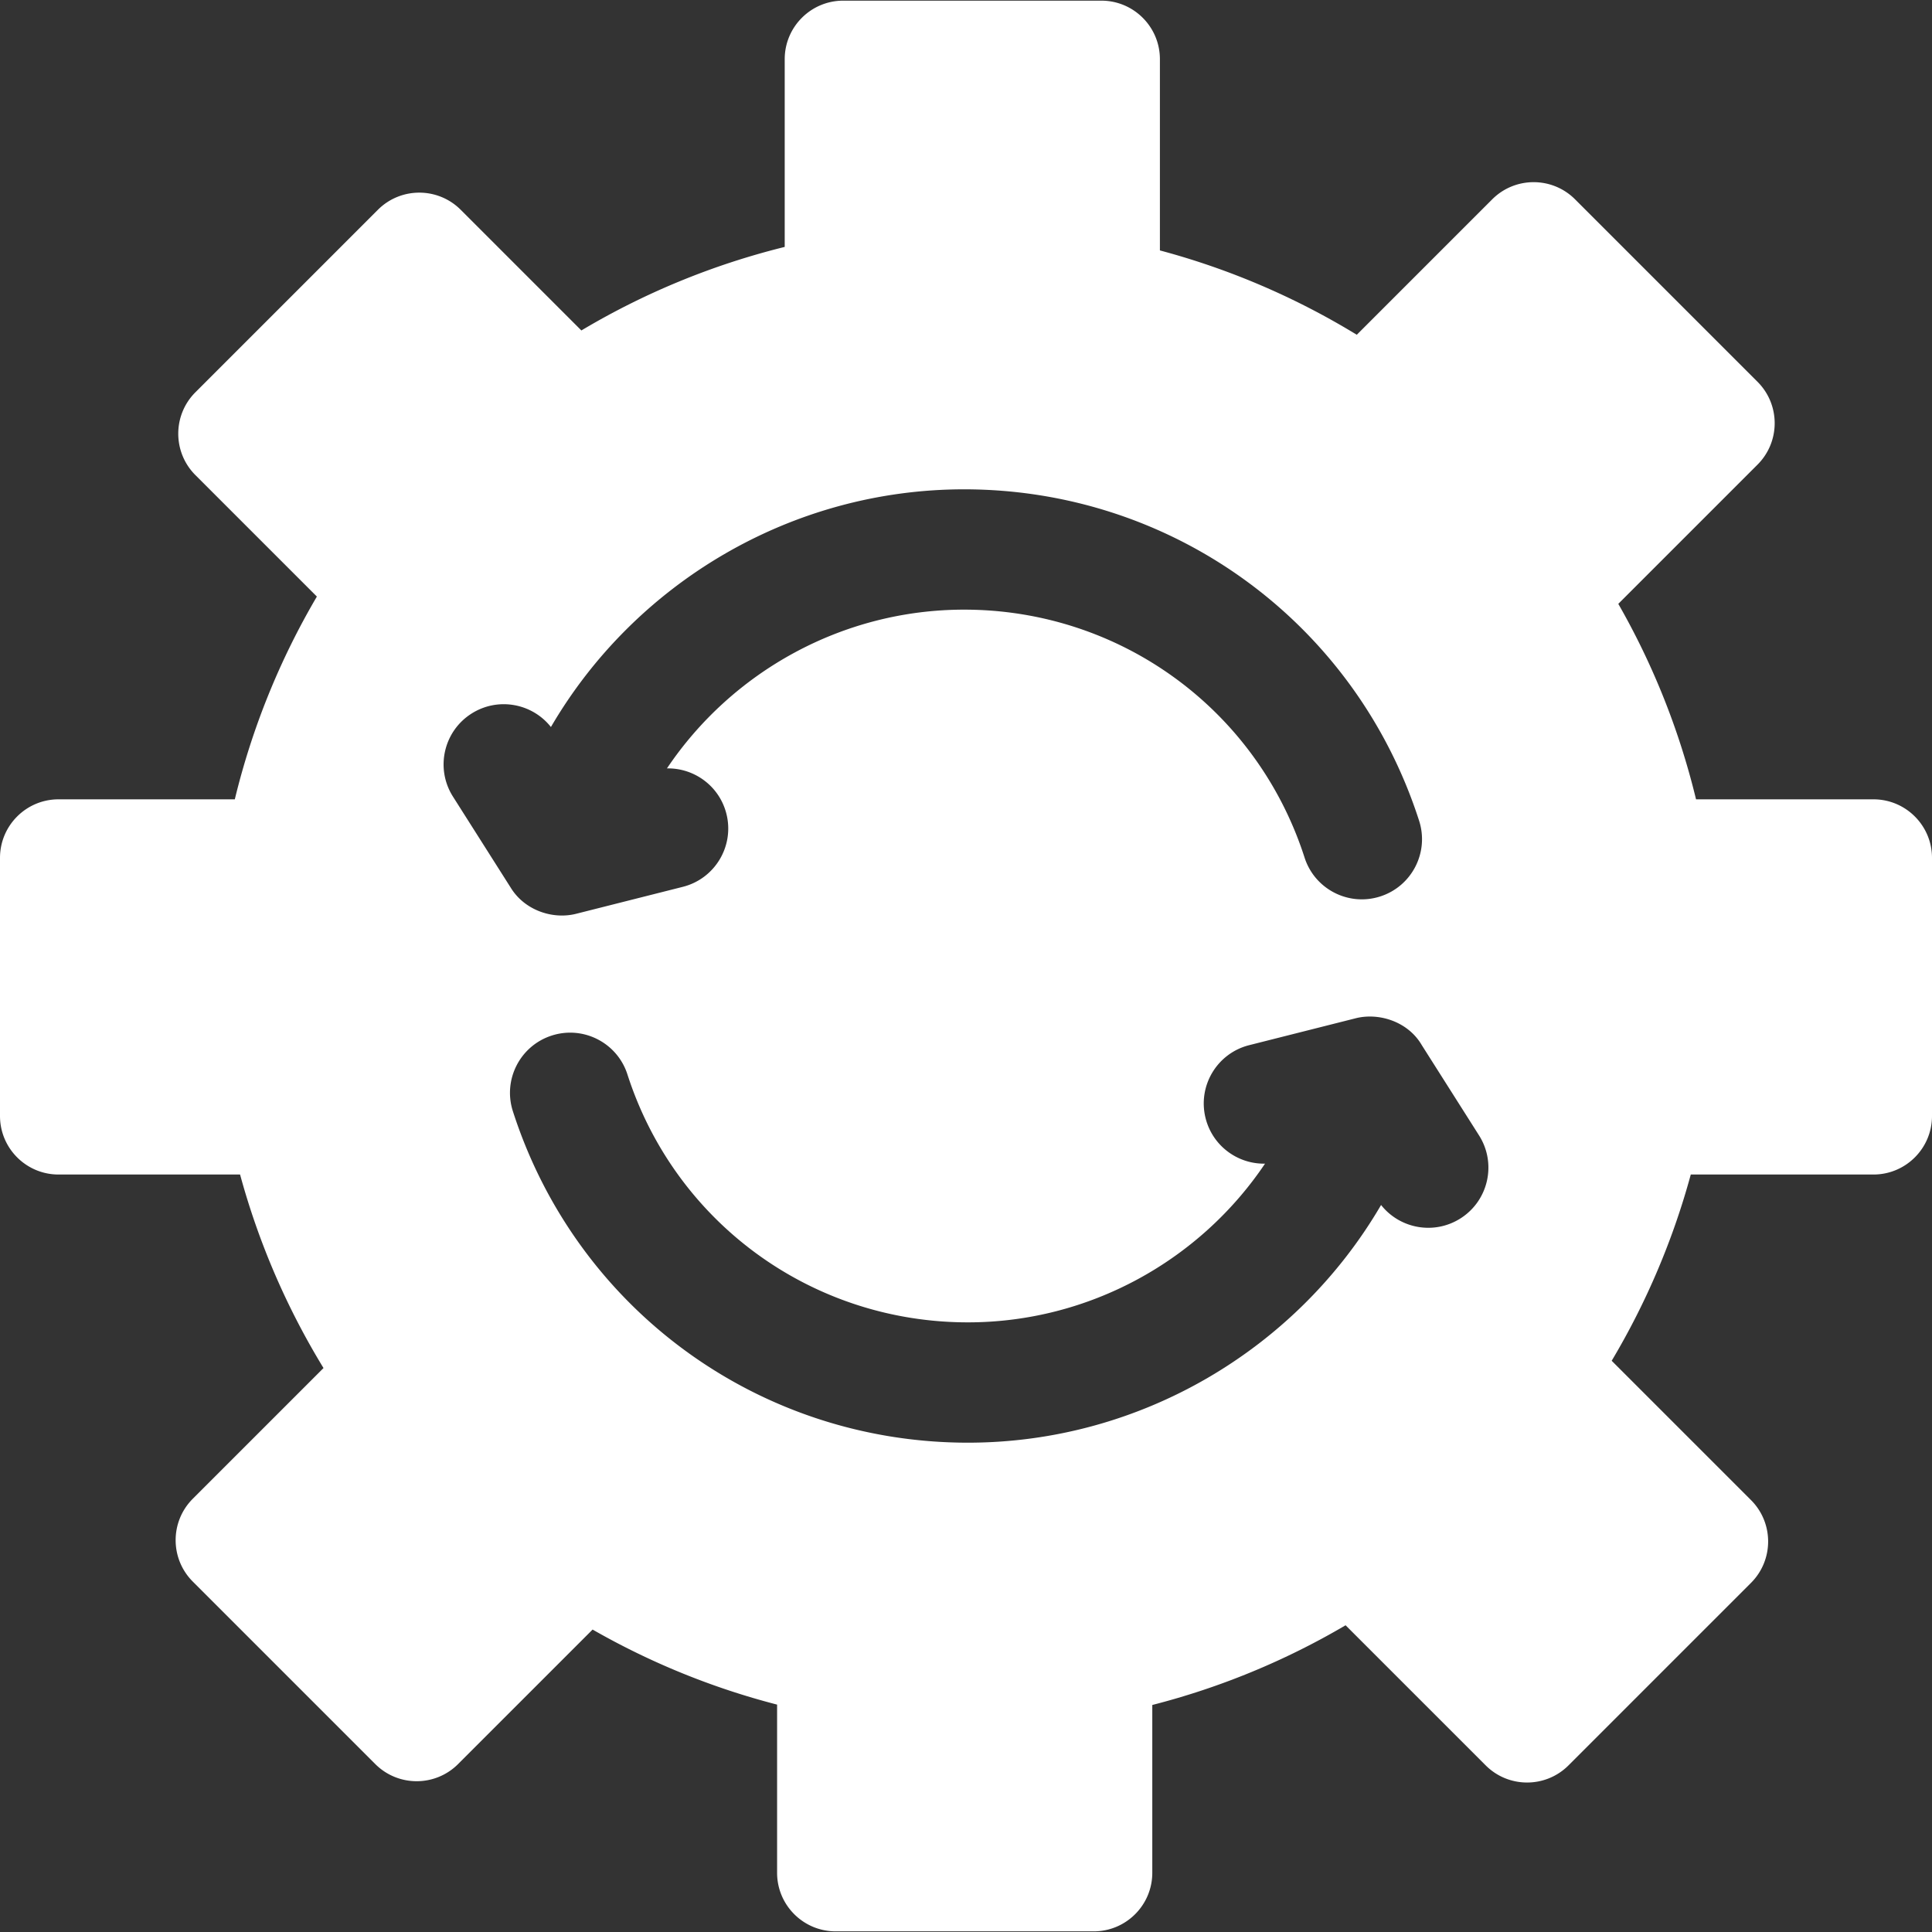 <svg xmlns="http://www.w3.org/2000/svg" version="1.1" xmlns:xlink="http://www.w3.org/1999/xlink" width="512" height="512" x="0" y="0" viewBox="0 0 512.348 512.348" style="enable-background:new 0 0 512 512" xml:space="preserve" class=""><rect x="0" y="0" width="512.348" height="512.348" fill="#333333" stroke="none"/><g><path d="M496.816 211.974h-47.043a198.085 198.085 0 0 0-20.616-51.837l36.922-36.922c6.065-6.066 6.065-15.9 0-21.966l-48.39-48.39c-6.066-6.066-15.9-6.066-21.966 0l-35.919 35.919a198.221 198.221 0 0 0-52.208-22.368V15.706c0-8.578-6.954-15.532-15.532-15.532H223.63c-8.578 0-15.532 6.954-15.532 15.532v49.776a198.105 198.105 0 0 0-53.923 22.152l-31.997-31.997c-6.066-6.066-15.9-6.066-21.966 0l-48.39 48.39c-6.066 6.066-6.066 15.9 0 21.966l32.211 32.211a198.067 198.067 0 0 0-21.764 53.771H15.532C6.954 211.974 0 218.928 0 227.507v68.434c0 8.578 6.954 15.532 15.532 15.532h48.134a198.268 198.268 0 0 0 22.127 51.318l-34.664 34.664c-6.066 6.066-6.066 15.9 0 21.966l48.39 48.39c6.066 6.066 15.9 6.066 21.966 0l35.667-35.667a198.146 198.146 0 0 0 48.926 19.903v44.596c0 8.578 6.954 15.532 15.532 15.532h68.434c8.578 0 15.532-6.954 15.532-15.532v-44.498a198.091 198.091 0 0 0 51.26-21.139l37.152 37.152c6.066 6.066 15.9 6.066 21.966 0l48.39-48.39c6.066-6.066 6.066-15.9 0-21.966l-36.939-36.939a198.192 198.192 0 0 0 20.973-49.39h48.439c8.578 0 15.532-6.954 15.532-15.532v-68.434c-.001-8.579-6.955-15.533-15.533-15.533zm-376.695-.722c-4.72-7.441-2.514-17.299 4.927-22.018 6.967-4.419 16.048-2.766 21.052 3.565 22.311-38.238 63.816-63.035 109.573-63.035 55.263 0 103.753 35.321 120.662 87.891 2.698 8.388-1.914 17.374-10.303 20.072-8.391 2.7-17.374-1.915-20.072-10.303-12.65-39.328-48.933-65.752-90.287-65.752-32.177 0-61.53 16.389-78.805 42.101 7.252-.142 13.913 4.698 15.766 12.033 2.158 8.543-3.017 17.218-11.56 19.375l-28.258 7.139c-6.221 1.593-13.697-.905-17.38-6.923zm267.178 111.862c-6.966 4.419-16.048 2.767-21.052-3.565-22.311 38.237-63.816 63.035-109.573 63.035-55.262 0-103.752-35.32-120.662-87.89-2.698-8.388 1.914-17.375 10.302-20.073 8.387-2.701 17.375 1.915 20.073 10.302 12.651 39.328 48.934 65.752 90.287 65.752 32.173 0 61.524-16.385 78.8-42.092-.101.002-.203.009-.304.009-7.134 0-13.63-4.818-15.457-12.05-2.158-8.543 3.017-17.218 11.56-19.375l28.258-7.138c6.197-1.557 13.917.91 17.532 7.161l15.163 23.906c4.72 7.441 2.514 17.298-4.927 22.018z" fill="#ffffff" opacity="1" data-original="#000000" class=""></path></g></svg>